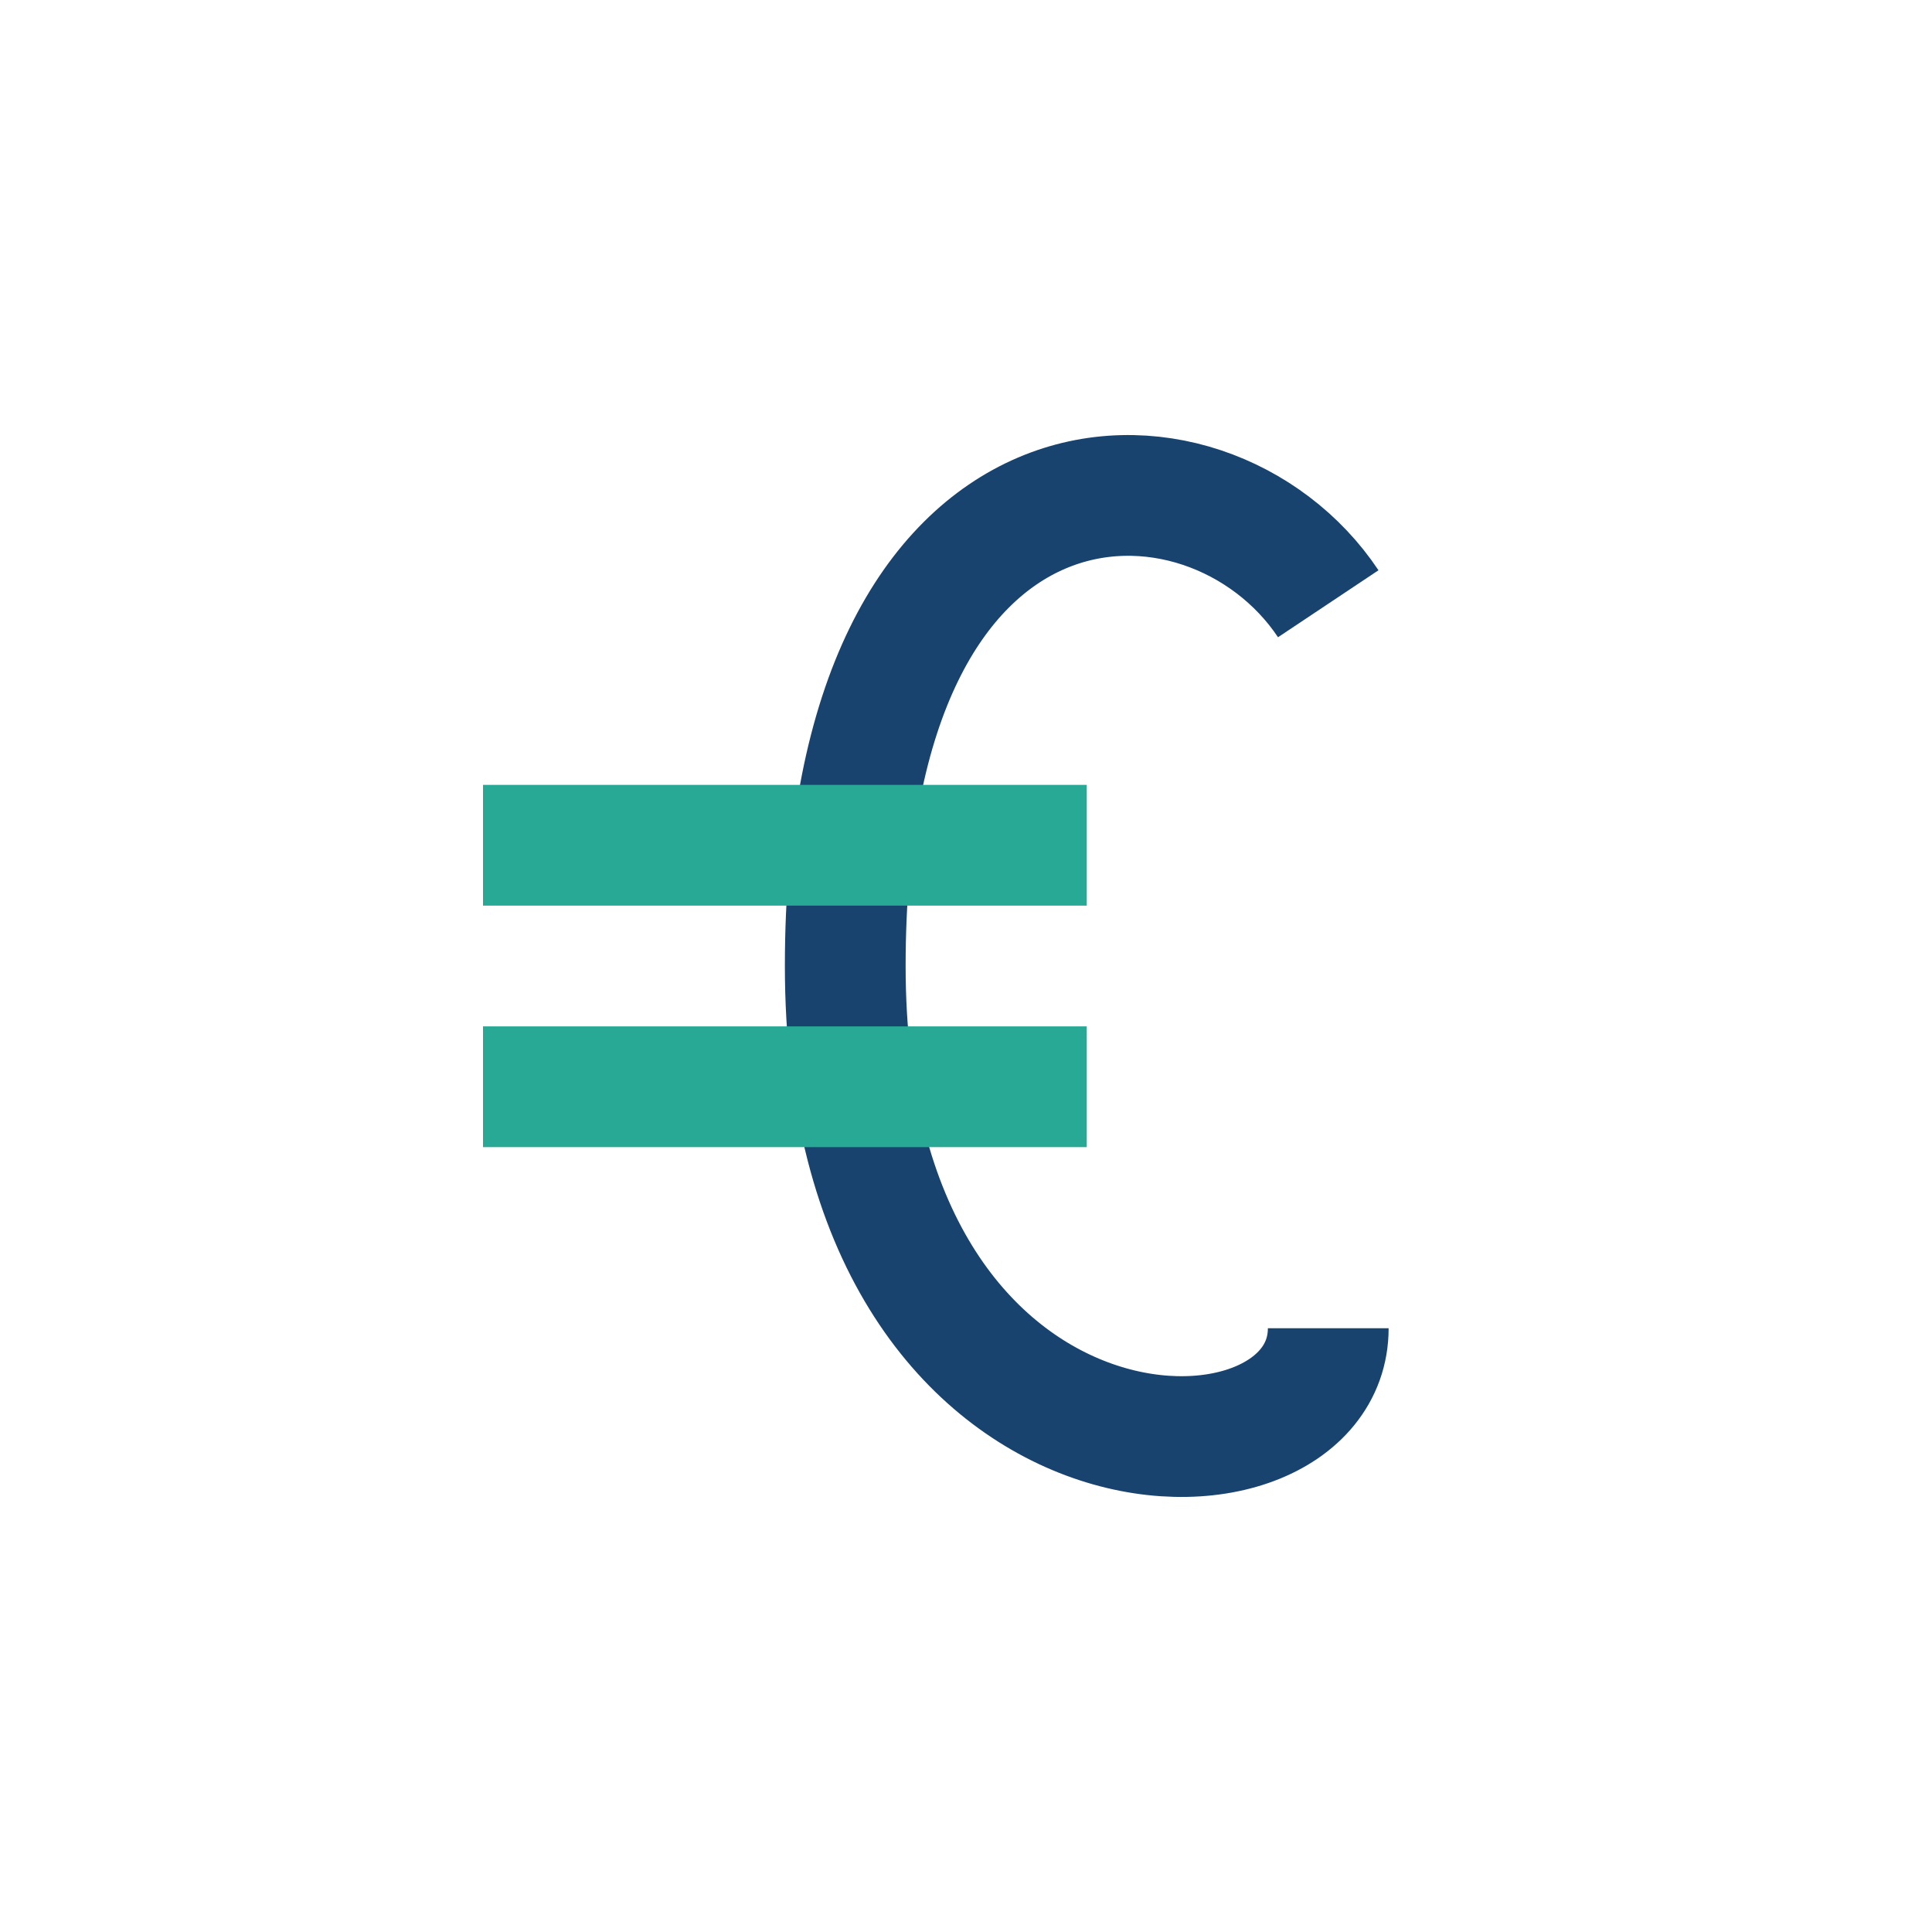 <?xml version="1.0" encoding="UTF-8"?>
<svg xmlns="http://www.w3.org/2000/svg" width="32" height="32" viewBox="0 0 32 32"><g fill="none"><path d="M22 10c-2-3-8-3-8 6s8 9 8 6" stroke="#18436e" stroke-width="2"/><path d="M8 14h10M8 18h10" stroke="#28a995" stroke-width="2"/></g></svg>